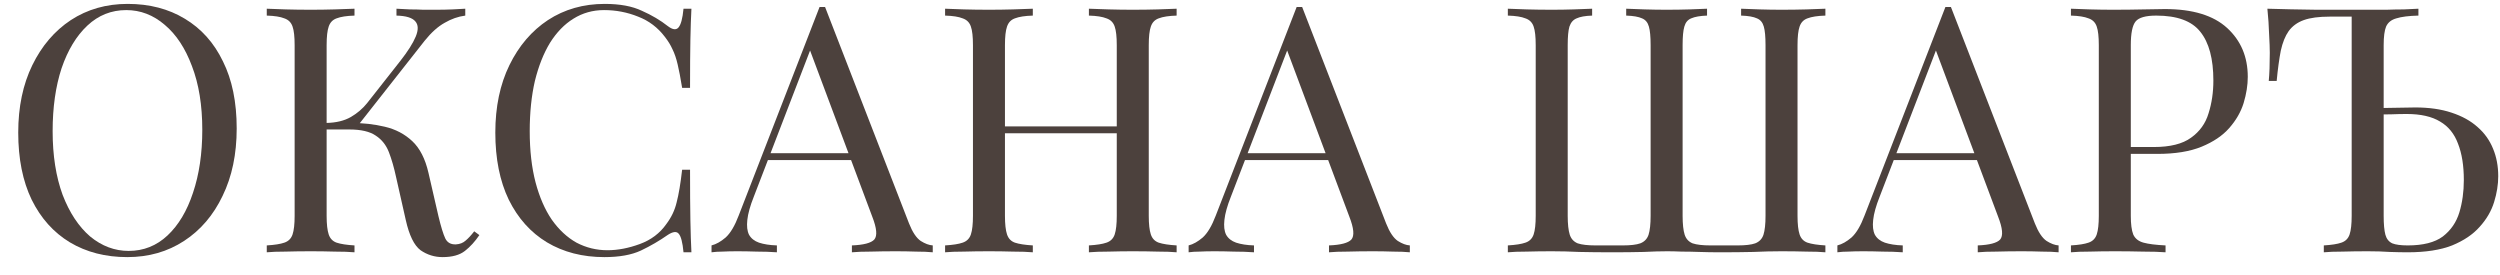 <?xml version="1.0" encoding="UTF-8"?> <svg xmlns="http://www.w3.org/2000/svg" width="109" height="12" viewBox="0 0 109 12" fill="none"><path d="M105.443 0.38V0.68C105.023 0.69 104.703 0.73 104.483 0.8C104.263 0.86 104.113 0.98 104.033 1.16C103.963 1.33 103.928 1.6 103.928 1.97V9.41C103.928 9.77 103.953 10.045 104.003 10.235C104.053 10.415 104.153 10.54 104.303 10.61C104.453 10.67 104.678 10.7 104.978 10.7C105.648 10.7 106.158 10.57 106.508 10.31C106.858 10.04 107.098 9.69 107.228 9.26C107.358 8.83 107.423 8.36 107.423 7.85C107.423 7.22 107.338 6.69 107.168 6.26C107.008 5.83 106.748 5.51 106.388 5.3C106.028 5.08 105.543 4.97 104.933 4.97C104.723 4.97 104.493 4.975 104.243 4.985C104.003 4.985 103.773 4.99 103.553 5C103.343 5 103.183 5 103.073 5L103.043 4.715C103.513 4.715 103.963 4.71 104.393 4.7C104.823 4.69 105.128 4.685 105.308 4.685C105.908 4.685 106.433 4.76 106.883 4.91C107.343 5.06 107.723 5.27 108.023 5.54C108.323 5.8 108.548 6.115 108.698 6.485C108.848 6.845 108.923 7.245 108.923 7.685C108.923 8.045 108.863 8.42 108.743 8.81C108.623 9.2 108.413 9.56 108.113 9.89C107.823 10.22 107.423 10.49 106.913 10.7C106.403 10.9 105.758 11 104.978 11C104.748 11 104.488 10.995 104.198 10.985C103.908 10.965 103.588 10.955 103.238 10.955C102.848 10.955 102.483 10.96 102.143 10.97C101.803 10.97 101.528 10.98 101.318 11V10.7C101.658 10.68 101.913 10.64 102.083 10.58C102.263 10.52 102.383 10.4 102.443 10.22C102.503 10.04 102.533 9.77 102.533 9.41V0.725H101.573C101.103 0.725 100.728 0.775 100.448 0.875C100.168 0.975 99.948 1.135 99.787 1.355C99.638 1.565 99.522 1.85 99.442 2.21C99.373 2.57 99.312 3.01 99.263 3.53H98.918C98.948 3.21 98.963 2.8 98.963 2.3C98.963 2.11 98.953 1.84 98.933 1.49C98.922 1.13 98.897 0.76 98.858 0.38C99.507 0.4 100.223 0.415 101.003 0.425C101.793 0.425 102.538 0.425 103.238 0.425C103.508 0.425 103.778 0.425 104.048 0.425C104.318 0.415 104.573 0.41 104.813 0.41C105.063 0.4 105.273 0.39 105.443 0.38Z" fill="#4C413D"></path><path d="M90.293 0.38C90.503 0.39 90.778 0.4 91.118 0.41C91.458 0.42 91.793 0.425 92.123 0.425C92.593 0.425 93.043 0.42 93.473 0.41C93.903 0.4 94.208 0.395 94.388 0.395C95.598 0.395 96.503 0.67 97.103 1.22C97.703 1.77 98.003 2.48 98.003 3.35C98.003 3.71 97.943 4.09 97.823 4.49C97.703 4.88 97.493 5.245 97.193 5.585C96.903 5.915 96.503 6.185 95.993 6.395C95.483 6.605 94.838 6.71 94.058 6.71H92.618V6.41H93.908C94.618 6.41 95.158 6.275 95.528 6.005C95.908 5.735 96.163 5.38 96.293 4.94C96.433 4.5 96.503 4.025 96.503 3.515C96.503 2.565 96.313 1.855 95.933 1.385C95.563 0.915 94.923 0.68 94.013 0.68C93.553 0.68 93.253 0.765 93.113 0.935C92.973 1.105 92.903 1.45 92.903 1.97V9.41C92.903 9.77 92.938 10.04 93.008 10.22C93.088 10.4 93.238 10.52 93.458 10.58C93.678 10.64 93.998 10.68 94.418 10.7V11C94.158 10.98 93.828 10.97 93.428 10.97C93.028 10.96 92.623 10.955 92.213 10.955C91.823 10.955 91.458 10.96 91.118 10.97C90.778 10.97 90.503 10.98 90.293 11V10.7C90.633 10.68 90.888 10.64 91.058 10.58C91.238 10.52 91.358 10.4 91.418 10.22C91.478 10.04 91.508 9.77 91.508 9.41V1.97C91.508 1.6 91.478 1.33 91.418 1.16C91.358 0.98 91.238 0.86 91.058 0.8C90.888 0.73 90.633 0.69 90.293 0.68V0.38Z" fill="#4C413D"></path><path d="M85.06 0.305L88.72 9.74C88.87 10.12 89.04 10.375 89.23 10.505C89.42 10.625 89.595 10.69 89.755 10.7V11C89.555 10.98 89.31 10.97 89.02 10.97C88.73 10.96 88.44 10.955 88.15 10.955C87.76 10.955 87.395 10.96 87.055 10.97C86.715 10.97 86.44 10.98 86.23 11V10.7C86.74 10.68 87.065 10.595 87.205 10.445C87.345 10.285 87.315 9.95 87.115 9.44L84.325 1.985L84.565 1.79L81.955 8.57C81.795 8.97 81.7 9.31 81.67 9.59C81.64 9.86 81.665 10.075 81.745 10.235C81.835 10.395 81.98 10.51 82.18 10.58C82.39 10.65 82.65 10.69 82.96 10.7V11C82.68 10.98 82.385 10.97 82.075 10.97C81.775 10.96 81.495 10.955 81.235 10.955C80.985 10.955 80.77 10.96 80.59 10.97C80.42 10.97 80.26 10.98 80.11 11V10.7C80.31 10.65 80.515 10.535 80.725 10.355C80.935 10.165 81.125 9.845 81.295 9.395L84.82 0.305C84.86 0.305 84.9 0.305 84.94 0.305C84.98 0.305 85.02 0.305 85.06 0.305ZM86.89 6.68V6.98H82.42L82.57 6.68H86.89Z" fill="#4C413D"></path><path d="M79.587 0.38V0.68C79.247 0.69 78.987 0.73 78.807 0.8C78.637 0.86 78.522 0.98 78.462 1.16C78.402 1.33 78.372 1.6 78.372 1.97V9.41C78.372 9.77 78.402 10.04 78.462 10.22C78.522 10.4 78.637 10.52 78.807 10.58C78.987 10.64 79.247 10.68 79.587 10.7V11C79.377 10.98 79.102 10.97 78.762 10.97C78.422 10.96 78.057 10.955 77.667 10.955C77.287 10.955 76.877 10.965 76.437 10.985C76.007 10.995 75.527 11 74.997 11C74.687 11 74.387 10.995 74.097 10.985C73.817 10.975 73.557 10.97 73.317 10.97C73.087 10.96 72.877 10.955 72.687 10.955C72.407 10.955 72.062 10.965 71.652 10.985C71.242 10.995 70.797 11 70.317 11C69.767 11 69.282 10.995 68.862 10.985C68.442 10.965 68.042 10.955 67.662 10.955C67.272 10.955 66.907 10.96 66.567 10.97C66.227 10.97 65.952 10.98 65.742 11V10.7C66.082 10.68 66.337 10.64 66.507 10.58C66.687 10.52 66.807 10.4 66.867 10.22C66.927 10.04 66.957 9.77 66.957 9.41V1.97C66.957 1.6 66.927 1.33 66.867 1.16C66.807 0.98 66.687 0.86 66.507 0.8C66.337 0.73 66.082 0.69 65.742 0.68V0.38C65.952 0.39 66.227 0.4 66.567 0.41C66.907 0.42 67.272 0.425 67.662 0.425C67.982 0.425 68.297 0.42 68.607 0.41C68.927 0.4 69.197 0.39 69.417 0.38V0.68C69.117 0.69 68.892 0.73 68.742 0.8C68.592 0.86 68.487 0.98 68.427 1.16C68.377 1.33 68.352 1.6 68.352 1.97V9.41C68.352 9.77 68.382 10.045 68.442 10.235C68.502 10.415 68.617 10.54 68.787 10.61C68.967 10.67 69.227 10.7 69.567 10.7H70.752C71.092 10.7 71.347 10.67 71.517 10.61C71.697 10.54 71.817 10.415 71.877 10.235C71.937 10.045 71.967 9.77 71.967 9.41V1.97C71.967 1.6 71.942 1.33 71.892 1.16C71.842 0.98 71.742 0.86 71.592 0.8C71.442 0.73 71.212 0.69 70.902 0.68V0.38C71.122 0.39 71.392 0.4 71.712 0.41C72.032 0.42 72.347 0.425 72.657 0.425C73.017 0.425 73.352 0.42 73.662 0.41C73.982 0.4 74.237 0.39 74.427 0.38V0.68C74.127 0.69 73.897 0.73 73.737 0.8C73.587 0.86 73.487 0.98 73.437 1.16C73.387 1.33 73.362 1.6 73.362 1.97V9.41C73.362 9.77 73.392 10.045 73.452 10.235C73.512 10.415 73.627 10.54 73.797 10.61C73.977 10.67 74.237 10.7 74.577 10.7H75.762C76.102 10.7 76.357 10.67 76.527 10.61C76.707 10.54 76.827 10.415 76.887 10.235C76.947 10.045 76.977 9.77 76.977 9.41V1.97C76.977 1.6 76.952 1.33 76.902 1.16C76.852 0.98 76.752 0.86 76.602 0.8C76.452 0.73 76.222 0.69 75.912 0.68V0.38C76.132 0.39 76.402 0.4 76.722 0.41C77.042 0.42 77.357 0.425 77.667 0.425C78.057 0.425 78.422 0.42 78.762 0.41C79.102 0.4 79.377 0.39 79.587 0.38Z" fill="#4C413D"></path><path d="M56.774 0.305L60.434 9.74C60.584 10.12 60.754 10.375 60.944 10.505C61.134 10.625 61.309 10.69 61.469 10.7V11C61.269 10.98 61.024 10.97 60.734 10.97C60.444 10.96 60.154 10.955 59.864 10.955C59.474 10.955 59.109 10.96 58.769 10.97C58.429 10.97 58.154 10.98 57.944 11V10.7C58.454 10.68 58.779 10.595 58.919 10.445C59.059 10.285 59.029 9.95 58.829 9.44L56.039 1.985L56.279 1.79L53.669 8.57C53.509 8.97 53.414 9.31 53.384 9.59C53.354 9.86 53.379 10.075 53.459 10.235C53.549 10.395 53.694 10.51 53.894 10.58C54.104 10.65 54.364 10.69 54.674 10.7V11C54.394 10.98 54.099 10.97 53.789 10.97C53.489 10.96 53.209 10.955 52.949 10.955C52.699 10.955 52.484 10.96 52.304 10.97C52.134 10.97 51.974 10.98 51.824 11V10.7C52.024 10.65 52.229 10.535 52.439 10.355C52.649 10.165 52.839 9.845 53.009 9.395L56.534 0.305C56.574 0.305 56.614 0.305 56.654 0.305C56.694 0.305 56.734 0.305 56.774 0.305ZM58.604 6.68V6.98H54.134L54.284 6.68H58.604Z" fill="#4C413D"></path><path d="M47.476 11V10.7C47.816 10.68 48.071 10.64 48.241 10.58C48.421 10.52 48.541 10.4 48.601 10.22C48.661 10.04 48.691 9.77 48.691 9.41V1.97C48.691 1.6 48.661 1.33 48.601 1.16C48.541 0.98 48.421 0.86 48.241 0.8C48.071 0.73 47.816 0.69 47.476 0.68V0.38C47.706 0.39 47.996 0.4 48.346 0.41C48.696 0.42 49.041 0.425 49.381 0.425C49.771 0.425 50.136 0.42 50.476 0.41C50.816 0.4 51.091 0.39 51.301 0.38V0.68C50.961 0.69 50.701 0.73 50.521 0.8C50.351 0.86 50.236 0.98 50.176 1.16C50.116 1.33 50.086 1.6 50.086 1.97V9.41C50.086 9.77 50.116 10.04 50.176 10.22C50.236 10.4 50.351 10.52 50.521 10.58C50.701 10.64 50.961 10.68 51.301 10.7V11C51.091 10.98 50.816 10.97 50.476 10.97C50.136 10.96 49.771 10.955 49.381 10.955C49.041 10.955 48.696 10.96 48.346 10.97C47.996 10.97 47.706 10.98 47.476 11ZM41.206 11V10.7C41.546 10.68 41.801 10.64 41.971 10.58C42.151 10.52 42.271 10.4 42.331 10.22C42.391 10.04 42.421 9.77 42.421 9.41V1.97C42.421 1.6 42.391 1.33 42.331 1.16C42.271 0.98 42.151 0.86 41.971 0.8C41.801 0.73 41.546 0.69 41.206 0.68V0.38C41.416 0.39 41.691 0.4 42.031 0.41C42.371 0.42 42.736 0.425 43.126 0.425C43.476 0.425 43.821 0.42 44.161 0.41C44.511 0.4 44.801 0.39 45.031 0.38V0.68C44.691 0.69 44.431 0.73 44.251 0.8C44.081 0.86 43.966 0.98 43.906 1.16C43.846 1.33 43.816 1.6 43.816 1.97V9.41C43.816 9.77 43.846 10.04 43.906 10.22C43.966 10.4 44.081 10.52 44.251 10.58C44.431 10.64 44.691 10.68 45.031 10.7V11C44.801 10.98 44.511 10.97 44.161 10.97C43.821 10.96 43.476 10.955 43.126 10.955C42.736 10.955 42.371 10.96 42.031 10.97C41.691 10.97 41.416 10.98 41.206 11ZM43.291 5.81V5.51H49.216V5.81H43.291Z" fill="#4C413D"></path><path d="M35.973 0.305L39.633 9.74C39.783 10.12 39.953 10.375 40.143 10.505C40.333 10.625 40.508 10.69 40.668 10.7V11C40.468 10.98 40.223 10.97 39.933 10.97C39.643 10.96 39.353 10.955 39.063 10.955C38.673 10.955 38.308 10.96 37.968 10.97C37.628 10.97 37.353 10.98 37.143 11V10.7C37.653 10.68 37.978 10.595 38.118 10.445C38.258 10.285 38.228 9.95 38.028 9.44L35.238 1.985L35.478 1.79L32.868 8.57C32.708 8.97 32.613 9.31 32.583 9.59C32.553 9.86 32.578 10.075 32.658 10.235C32.748 10.395 32.893 10.51 33.093 10.58C33.303 10.65 33.563 10.69 33.873 10.7V11C33.593 10.98 33.298 10.97 32.988 10.97C32.688 10.96 32.408 10.955 32.148 10.955C31.898 10.955 31.683 10.96 31.503 10.97C31.333 10.97 31.173 10.98 31.023 11V10.7C31.223 10.65 31.428 10.535 31.638 10.355C31.848 10.165 32.038 9.845 32.208 9.395L35.733 0.305C35.773 0.305 35.813 0.305 35.853 0.305C35.893 0.305 35.933 0.305 35.973 0.305ZM37.803 6.68V6.98H33.333L33.483 6.68H37.803Z" fill="#4C413D"></path><path d="M26.366 0.17C27.026 0.17 27.566 0.27 27.986 0.47C28.416 0.66 28.796 0.885 29.126 1.145C29.326 1.295 29.476 1.315 29.576 1.205C29.686 1.085 29.761 0.81 29.801 0.38H30.146C30.126 0.75 30.111 1.2 30.101 1.73C30.091 2.26 30.086 2.96 30.086 3.83H29.741C29.671 3.4 29.606 3.06 29.546 2.81C29.486 2.55 29.411 2.33 29.321 2.15C29.241 1.97 29.131 1.79 28.991 1.61C28.681 1.2 28.291 0.905 27.821 0.725C27.351 0.535 26.856 0.44 26.336 0.44C25.846 0.44 25.401 0.565 25.001 0.815C24.611 1.055 24.271 1.405 23.981 1.865C23.701 2.325 23.481 2.88 23.321 3.53C23.171 4.18 23.096 4.91 23.096 5.72C23.096 6.56 23.181 7.305 23.351 7.955C23.521 8.595 23.756 9.135 24.056 9.575C24.366 10.015 24.726 10.35 25.136 10.58C25.556 10.8 26.006 10.91 26.486 10.91C26.936 10.91 27.406 10.82 27.896 10.64C28.386 10.46 28.771 10.17 29.051 9.77C29.271 9.48 29.421 9.165 29.501 8.825C29.591 8.485 29.671 8.01 29.741 7.4H30.086C30.086 8.31 30.091 9.045 30.101 9.605C30.111 10.155 30.126 10.62 30.146 11H29.801C29.761 10.57 29.691 10.3 29.591 10.19C29.501 10.08 29.346 10.095 29.126 10.235C28.756 10.495 28.361 10.725 27.941 10.925C27.531 11.115 27.001 11.21 26.351 11.21C25.401 11.21 24.566 10.995 23.846 10.565C23.136 10.135 22.581 9.515 22.181 8.705C21.791 7.895 21.596 6.92 21.596 5.78C21.596 4.66 21.801 3.68 22.211 2.84C22.621 2 23.181 1.345 23.891 0.875C24.611 0.405 25.436 0.17 26.366 0.17Z" fill="#4C413D"></path><path d="M15.456 0.38V0.68C15.116 0.69 14.856 0.73 14.676 0.8C14.506 0.86 14.391 0.98 14.331 1.16C14.271 1.33 14.241 1.6 14.241 1.97V9.41C14.241 9.77 14.271 10.04 14.331 10.22C14.391 10.4 14.506 10.52 14.676 10.58C14.856 10.64 15.116 10.68 15.456 10.7V11C15.226 10.98 14.936 10.97 14.586 10.97C14.246 10.96 13.901 10.955 13.551 10.955C13.161 10.955 12.796 10.96 12.456 10.97C12.116 10.97 11.841 10.98 11.631 11V10.7C11.971 10.68 12.226 10.64 12.396 10.58C12.576 10.52 12.696 10.4 12.756 10.22C12.816 10.04 12.846 9.77 12.846 9.41V1.97C12.846 1.6 12.816 1.33 12.756 1.16C12.696 0.98 12.576 0.86 12.396 0.8C12.226 0.73 11.971 0.69 11.631 0.68V0.38C11.841 0.39 12.116 0.4 12.456 0.41C12.796 0.42 13.161 0.425 13.551 0.425C13.901 0.425 14.246 0.42 14.586 0.41C14.936 0.4 15.226 0.39 15.456 0.38ZM15.291 5.36C15.821 5.36 16.316 5.415 16.776 5.525C17.246 5.635 17.646 5.845 17.976 6.155C18.306 6.465 18.541 6.925 18.681 7.535L19.116 9.425C19.226 9.885 19.326 10.21 19.416 10.4C19.506 10.58 19.661 10.665 19.881 10.655C20.051 10.645 20.191 10.59 20.301 10.49C20.421 10.39 20.546 10.255 20.676 10.085L20.901 10.25C20.711 10.53 20.501 10.76 20.271 10.94C20.041 11.12 19.716 11.21 19.296 11.21C18.946 11.21 18.626 11.11 18.336 10.91C18.056 10.7 17.841 10.26 17.691 9.59L17.271 7.73C17.181 7.31 17.076 6.945 16.956 6.635C16.836 6.325 16.646 6.085 16.386 5.915C16.126 5.735 15.741 5.645 15.231 5.645H13.956V5.36H15.291ZM14.241 5.645V5.36C14.661 5.35 15.011 5.265 15.291 5.105C15.581 4.935 15.821 4.73 16.011 4.49L17.451 2.66C17.781 2.24 18.006 1.885 18.126 1.595C18.246 1.305 18.241 1.085 18.111 0.935C17.981 0.775 17.706 0.69 17.286 0.68V0.38C17.476 0.39 17.671 0.4 17.871 0.41C18.071 0.41 18.266 0.415 18.456 0.425C18.656 0.425 18.841 0.425 19.011 0.425C19.271 0.425 19.511 0.42 19.731 0.41C19.951 0.4 20.136 0.39 20.286 0.38V0.68C19.976 0.72 19.676 0.825 19.386 0.995C19.096 1.155 18.806 1.415 18.516 1.775L15.471 5.645H14.241Z" fill="#4C413D"></path><path d="M5.565 0.17C6.515 0.17 7.345 0.385 8.055 0.815C8.775 1.245 9.33 1.865 9.72 2.675C10.12 3.475 10.32 4.45 10.32 5.6C10.32 6.72 10.115 7.7 9.705 8.54C9.305 9.38 8.745 10.035 8.025 10.505C7.305 10.975 6.48 11.21 5.55 11.21C4.6 11.21 3.765 10.995 3.045 10.565C2.335 10.135 1.78 9.515 1.38 8.705C0.99 7.895 0.795 6.92 0.795 5.78C0.795 4.66 1 3.68 1.41 2.84C1.82 2 2.38 1.345 3.09 0.875C3.81 0.405 4.635 0.17 5.565 0.17ZM5.505 0.44C4.855 0.44 4.29 0.665 3.81 1.115C3.33 1.565 2.955 2.185 2.685 2.975C2.425 3.765 2.295 4.68 2.295 5.72C2.295 6.78 2.44 7.705 2.73 8.495C3.03 9.275 3.43 9.88 3.93 10.31C4.44 10.73 5 10.94 5.61 10.94C6.26 10.94 6.825 10.715 7.305 10.265C7.785 9.815 8.155 9.195 8.415 8.405C8.685 7.605 8.82 6.69 8.82 5.66C8.82 4.59 8.67 3.665 8.37 2.885C8.08 2.105 7.685 1.505 7.185 1.085C6.685 0.655 6.125 0.44 5.505 0.44Z" fill="#4C413D"></path></svg> 